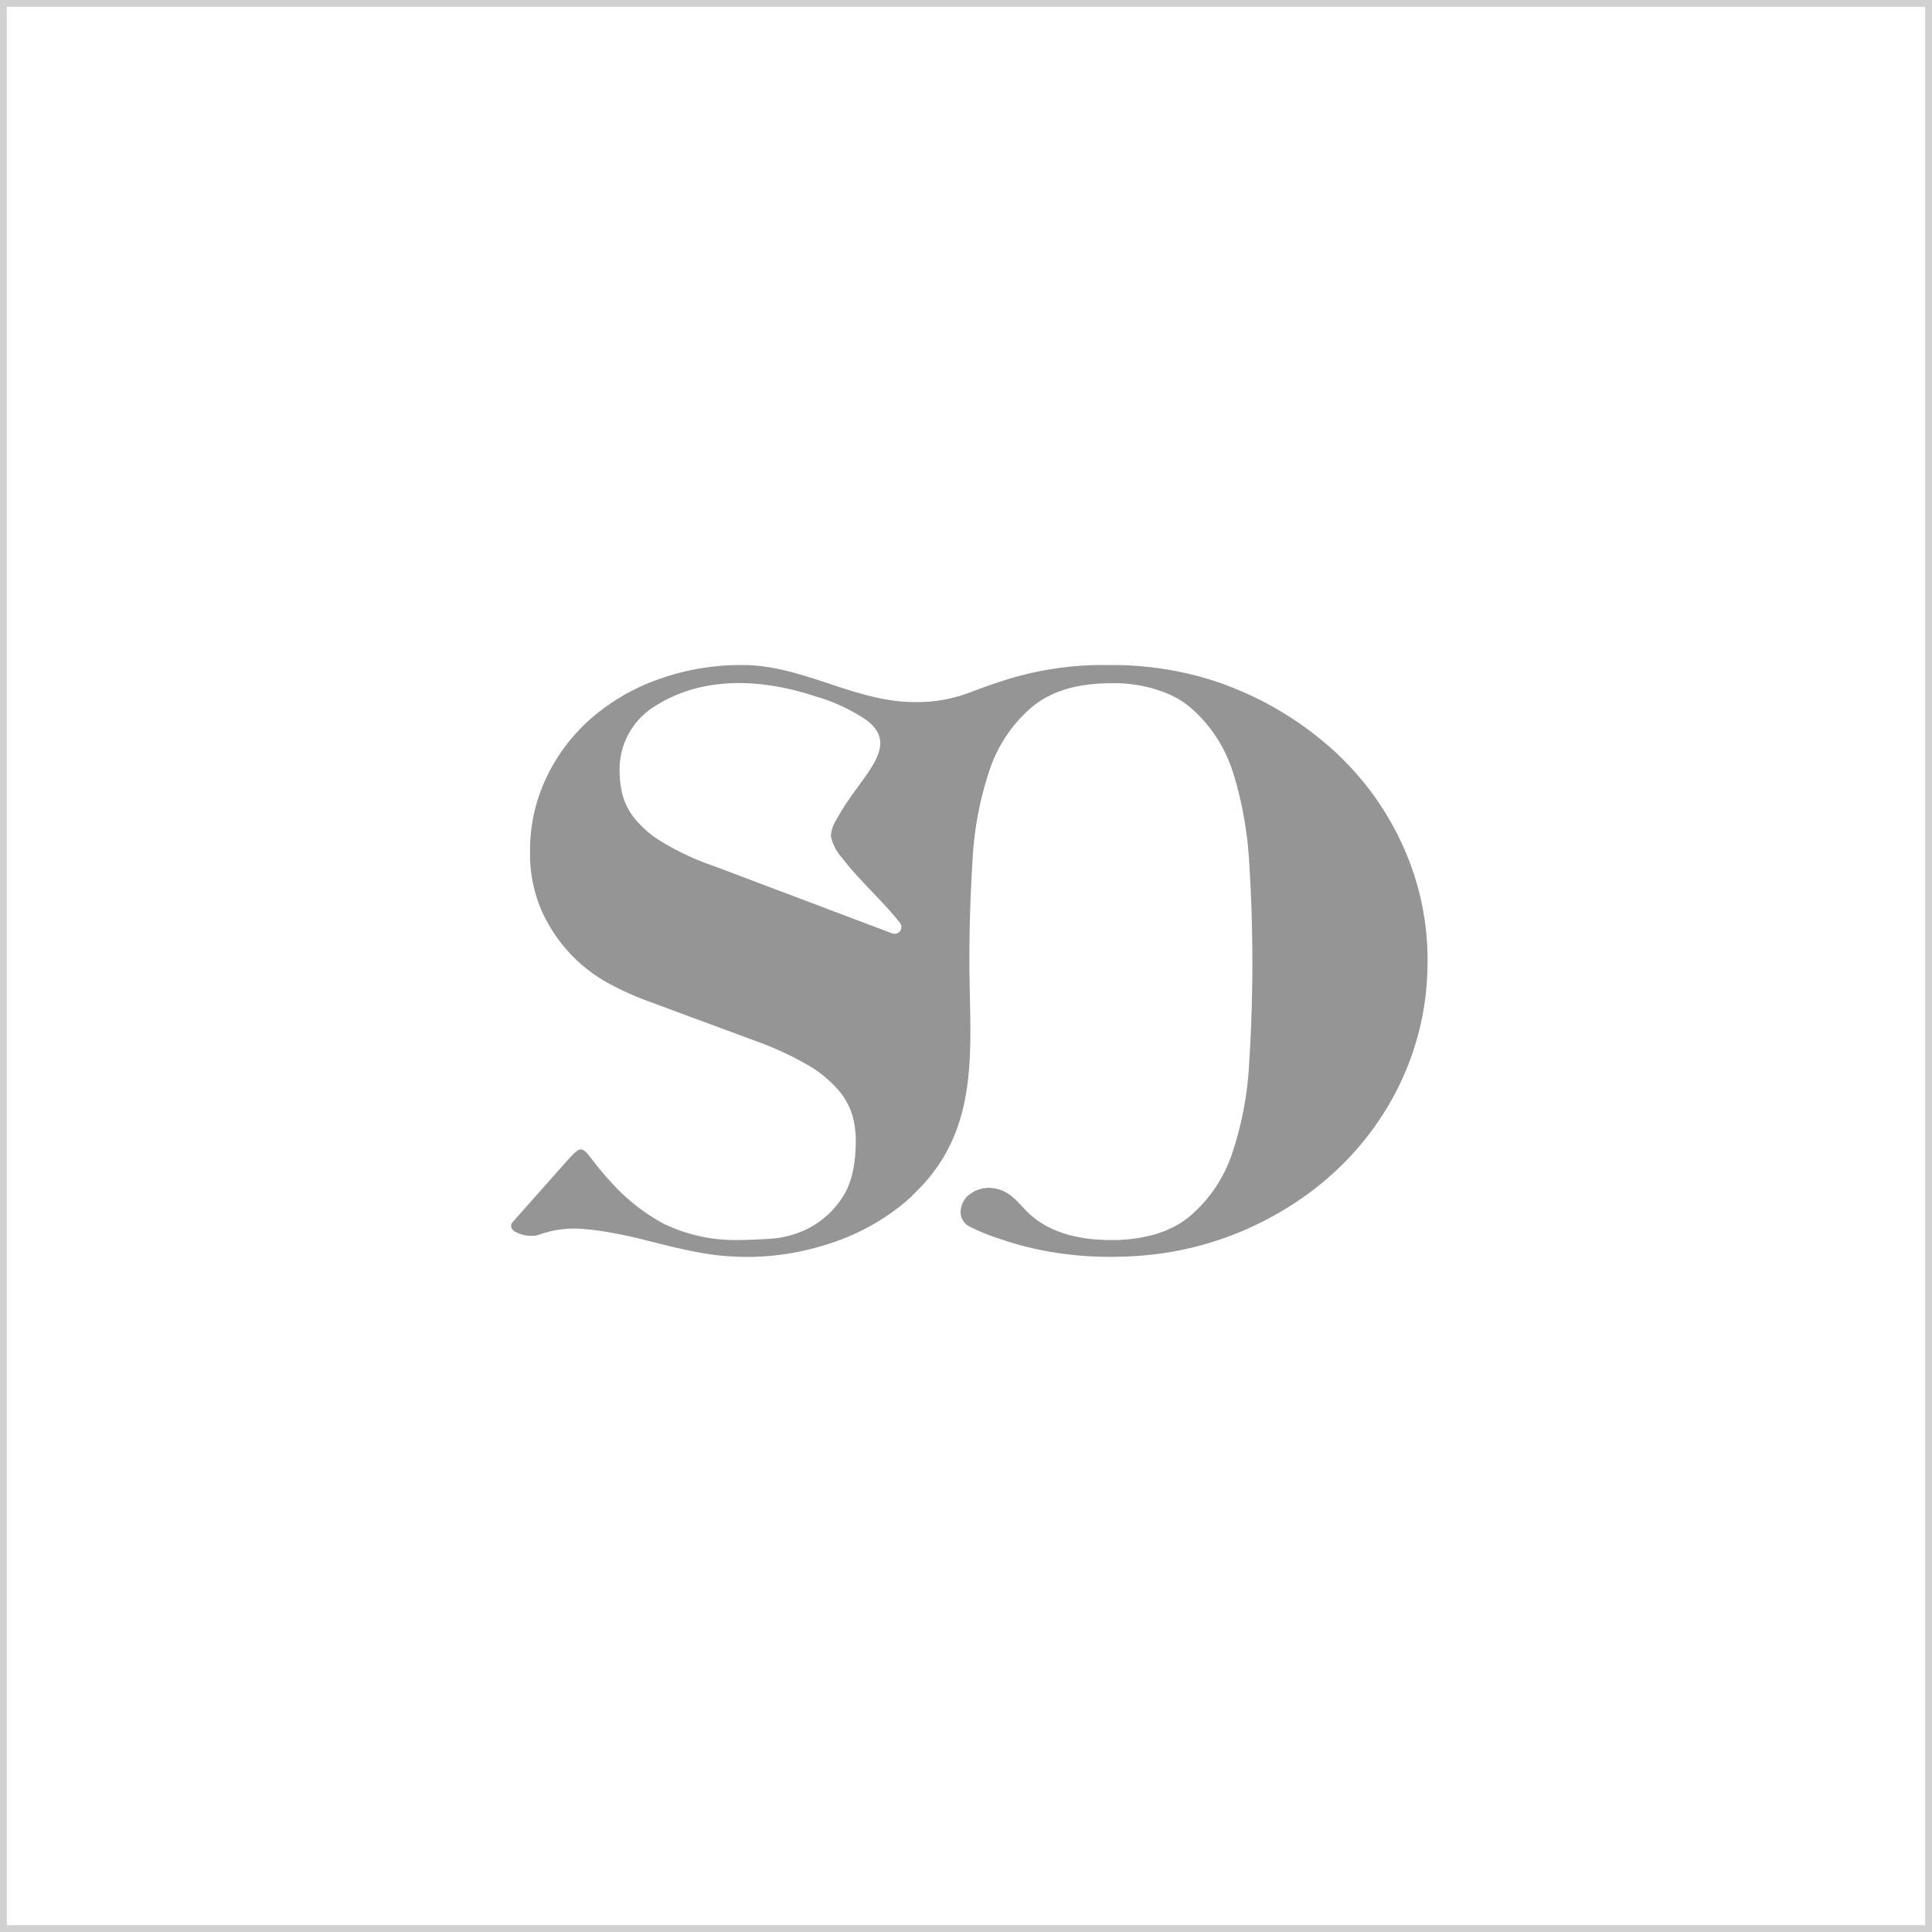 <svg xmlns="http://www.w3.org/2000/svg" xmlns:xlink="http://www.w3.org/1999/xlink" width="283" height="283" viewBox="0 0 283 283">
  <defs>
    <clipPath id="clip-path">
      <rect id="Rechteck_39" data-name="Rechteck 39" width="134.245" height="86.696" fill="#959595"/>
    </clipPath>
  </defs>
  <g id="Gruppe_216" data-name="Gruppe 216" transform="translate(-394 -1186)">
    <g id="Gruppe_57" data-name="Gruppe 57" transform="translate(468.87 1283.419)" clip-path="url(#clip-path)">
      <path id="Pfad_244" data-name="Pfad 244" d="M130.734,26.716a42.4,42.4,0,0,0-9.166-13.166c-.212-.207-.416-.419-.631-.623-.323-.3-.656-.59-.984-.882a48.86,48.86,0,0,0-13.745-8.53,44.69,44.69,0,0,0-4.323-1.536A48.665,48.665,0,0,0,87.854,0l-.221,0A47.586,47.586,0,0,0,71.821,2.374c-1.524.474-3.231,1.114-4.56,1.615a21.833,21.833,0,0,1-8.215,1.428C50.384,5.417,42.709,0,33.948,0a35.543,35.543,0,0,0-12.64,2.183,30.5,30.5,0,0,0-9.883,5.894,26.655,26.655,0,0,0-6.374,8.651A24.713,24.713,0,0,0,2.774,27.182,20.966,20.966,0,0,0,4.483,36.02a23.046,23.046,0,0,0,4.279,6.371,22.49,22.49,0,0,0,5.6,4.279,44.629,44.629,0,0,0,5.707,2.567l15.4,5.7a47.893,47.893,0,0,1,8.08,3.7,17.589,17.589,0,0,1,4.469,3.711,10.418,10.418,0,0,1,2,3.708,14.014,14.014,0,0,1,.469,3.512c0,3.678-.659,6.5-2,8.461a12.965,12.965,0,0,1-4.747,4.378,14.19,14.19,0,0,1-5.607,1.615c-1.9.124-3.421.19-4.568.19a24.078,24.078,0,0,1-11.212-2.374,28.724,28.724,0,0,1-7.8-6.186c-4.568-4.954-3.5-6.247-6.7-2.655L.263,81.549c-.571.642-.146,1.3.629,1.6a4.877,4.877,0,0,0,2.986.369,15.28,15.28,0,0,1,6.01-.965,40.623,40.623,0,0,1,4.507.546c1.618.278,3.225.626,4.822,1.023,2.495.618,5.037,1.3,7.7,1.806A38.394,38.394,0,0,0,46.5,84.785,33.1,33.1,0,0,0,56.86,79.368c.546-.43,1.07-.879,1.574-1.343.03-.028.069-.041.1-.066.152-.168.309-.339.493-.516,10-9.55,8.1-21.547,8.1-34.1q0-7.6.474-14.925A49.03,49.03,0,0,1,70.079,15.4a20.716,20.716,0,0,1,6.178-9.221q4.164-3.5,11.537-3.515l.069,0a20.277,20.277,0,0,1,8.725,1.709,13.151,13.151,0,0,1,2.864,1.8A20.693,20.693,0,0,1,105.63,15.4c.085.24.163.488.243.733a54.824,54.824,0,0,1,2.239,12.772q.459,7.146.466,14.556,0,7.551-.474,14.906a49.283,49.283,0,0,1-2.473,13.12,20.654,20.654,0,0,1-6.178,9.219,12.8,12.8,0,0,1-2.291,1.538c-.176.094-.367.171-.549.256-.248.119-.491.243-.747.347-.309.127-.637.232-.959.339-.149.052-.287.11-.438.157a22.81,22.81,0,0,1-6.605.879q-7.41,0-11.6-3.52c-1.64-1.384-2.738-3.391-4.97-3.937a4.657,4.657,0,0,0-4.585,1.158,3.6,3.6,0,0,0-.8,1.607,2.408,2.408,0,0,0,1.067,2.627,29.879,29.879,0,0,0,4.634,1.9,46.362,46.362,0,0,0,4.78,1.373,50.532,50.532,0,0,0,10.192,1.243q.641.017,1.282.017c.323,0,.642-.017.965-.022.493-.008.99-.011,1.48-.033.152-.006.3-.022.449-.03A47.537,47.537,0,0,0,106.2,83.275a48.9,48.9,0,0,0,9.726-5.246,45.445,45.445,0,0,0,5.012-4.072,42.44,42.44,0,0,0,9.795-13.784,40.827,40.827,0,0,0,3.493-16.034c.006-.265.019-.527.019-.794a40.447,40.447,0,0,0-3.512-16.629M55.809,39.3,29.769,29.465a38.626,38.626,0,0,1-7.6-3.52,15.386,15.386,0,0,1-4.188-3.611,9.431,9.431,0,0,1-1.706-3.512,14.058,14.058,0,0,1-.378-3.041,10.867,10.867,0,0,1,5.227-9.795c7.03-4.472,15.769-3.95,23.391-1.417a26.338,26.338,0,0,1,7.46,3.438c2.793,2.07,2.561,4.248.686,7.173-1.13,1.767-2.473,3.4-3.62,5.158-.493.755-.973,1.525-1.392,2.321a4.773,4.773,0,0,0-.808,2.443,7.163,7.163,0,0,0,1.712,3.236c.846,1.108,1.781,2.15,2.726,3.176,1.872,2.035,3.887,3.97,5.594,6.148.028.036.055.069.08.1A.994.994,0,0,1,55.809,39.3" transform="translate(-0.001 0)" fill="#959595"/>
    </g>
    <g id="Rechteck_225" data-name="Rechteck 225" transform="translate(394 1186)" fill="none" stroke="#d1d1d1" stroke-width="1">
      <rect width="283" height="283" stroke="none"/>
      <rect x="0.5" y="0.5" width="282" height="282" fill="none"/>
    </g>
  </g>
</svg>
